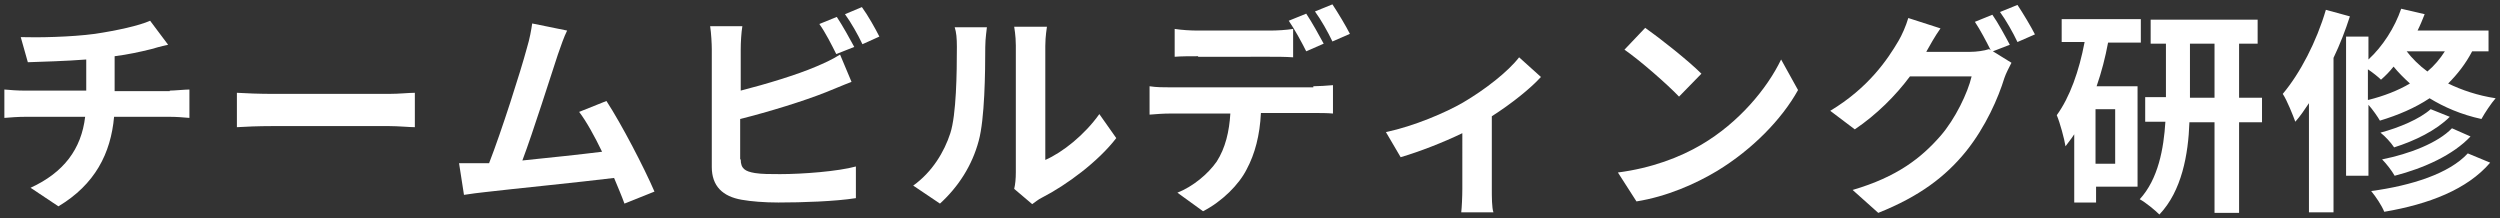 <?xml version="1.0" encoding="utf-8"?>
<!-- Generator: Adobe Illustrator 28.2.0, SVG Export Plug-In . SVG Version: 6.00 Build 0)  -->
<svg version="1.1" xmlns="http://www.w3.org/2000/svg" xmlns:xlink="http://www.w3.org/1999/xlink" x="0px" y="0px" width="458px"
	 height="40px" viewBox="0 0 458 40" style="enable-background:new 0 0 458 40;" xml:space="preserve">
<rect x="0" y="0" width="458" height="40" fill="#333333" stroke="none"/>
<style type="text/css">
	.st0{opacity:0.2;}
	.st1{clip-path:url(#SVGID_00000051381001504378376250000010627775225720390036_);}
	.st2{opacity:0.1;fill:#246ABB;}
	.st3{fill:#74B8F1;}
	.st4{fill:#246ABB;}
	.st5{fill:#003977;}
	.st6{fill:#FFFFFF;}
	.st7{fill:#DC3C5A;}
	.st8{fill:#3C3C3C;}
	.st9{fill:none;stroke:#3C3C3C;stroke-width:4.32;stroke-miterlimit:10;}
	.st10{clip-path:url(#SVGID_00000148624105948094922550000018287306693961951111_);}
	.st11{clip-path:url(#SVGID_00000152955142971699075350000012177561359931560320_);}
	.st12{opacity:0.9;fill:#323232;}
	.st13{fill:none;}
	.st14{fill:none;stroke:#FFFFFF;stroke-width:1.054;stroke-linecap:round;stroke-linejoin:round;stroke-miterlimit:10;}
	.st15{clip-path:url(#SVGID_00000132801989369406787660000002520960757598656435_);}
	.st16{clip-path:url(#SVGID_00000180347103330861157100000018322832764193627038_);}
	.st17{clip-path:url(#SVGID_00000053541479244971535860000007444794893121573791_);}
	.st18{fill:#8DC9FE;}
	.st19{fill:none;stroke:#3274C5;stroke-width:2;stroke-linecap:round;stroke-linejoin:round;stroke-miterlimit:10;}
	.st20{clip-path:url(#SVGID_00000138547278259994468660000017269526342152296583_);}
	.st21{clip-path:url(#SVGID_00000085224825959206271380000014612101117168003230_);}
	.st22{clip-path:url(#SVGID_00000106870197180371558640000014577851482984457912_);}
	.st23{fill:#F0F0F0;}
	.st24{fill:#FA9600;}
	.st25{clip-path:url(#SVGID_00000095315937864580816790000009929555106320256430_);}
	.st26{fill:#DB333B;}
	.st27{fill:#FFE8EA;stroke:#DB333B;stroke-width:2;}
	.st28{fill:#FFE8EA;stroke:#DB333B;stroke-width:2.202;}
	.st29{fill:none;stroke:#FFFFFF;stroke-width:6;stroke-linecap:round;stroke-linejoin:round;}
	.st30{opacity:0.8;}
	.st31{clip-path:url(#背景01_00000108291746102963033460000006515592335143343774_);}
	.st32{clip-path:url(#SVGID_00000175318675084220268910000004472334212857209777_);}
	.st33{clip-path:url(#SVGID_00000015346501898749678340000013471882623014120332_);}
	.st34{fill:#323232;}
	.st35{clip-path:url(#背景01_00000067214365245629780190000014025528979041835670_);}
	.st36{fill:#3274C5;}
	.st37{clip-path:url(#SVGID_00000038387074745861181040000016307632928345605823_);}
	.st38{clip-path:url(#SVGID_00000114765202382839105540000005339503761312599973_);}
	.st39{clip-path:url(#SVGID_00000165936304479936596300000011531909681534686651_);}
	.st40{clip-path:url(#SVGID_00000174583319810404439560000006109428891864673945_);}
	.st41{clip-path:url(#SVGID_00000106833697999980129750000009241237329274739604_);}
	.st42{clip-path:url(#SVGID_00000009553586342075039160000004619490903819667881_);}
	.st43{clip-path:url(#SVGID_00000052824126517080486570000011643263250625695887_);}
	.st44{clip-path:url(#SVGID_00000145770776634322716590000013738889042036024980_);}
	.st45{clip-path:url(#SVGID_00000029737222224884563520000011880283875600514216_);}
	.st46{clip-path:url(#SVGID_00000164474605752727872220000012510231655148437402_);}
	.st47{fill:none;stroke:#003977;stroke-width:9;stroke-linecap:round;stroke-linejoin:round;}
	.st48{fill:none;stroke:#FFFFFF;stroke-width:10;stroke-linecap:round;stroke-linejoin:round;}
	.st49{fill:#0C54A4;}
	.st50{fill:none;stroke:#3C3C3C;stroke-width:2;stroke-miterlimit:10;}
</style>
<g id="ヘッダー">
	<g>
		<path class="st6" d="M31.1,16.6c0.8,0,2.8-0.2,3.6-0.2v5.2c-1.1-0.1-2.4-0.2-3.5-0.2H20.9c-0.6,6.7-3.5,12.4-10.2,16.4l-5.1-3.4
			c6.1-2.8,9.3-7.1,10-13h-11c-1.2,0-2.7,0.1-3.8,0.2v-5.2c1.1,0.1,2.4,0.2,3.7,0.2h11.3v-5.7c-3.8,0.3-8,0.4-10.7,0.5L3.8,6.8
			c3,0.1,9.2,0,13.6-0.6c4-0.6,8.1-1.5,10.1-2.4l3.3,4.4c-1.4,0.3-2.4,0.6-3.1,0.8c-2,0.5-4.3,1-6.7,1.3v6.4H31.1z"/>
		<path class="st6" d="M43.4,17c1.4,0.1,4.4,0.2,6.4,0.2h21.5c1.8,0,3.6-0.2,4.7-0.2v6.3c-1,0-3-0.2-4.7-0.2H49.8
			c-2.3,0-5,0.1-6.4,0.2V17z"/>
		<path class="st6" d="M114.4,37.3c-0.5-1.4-1.2-3-1.9-4.7c-6.5,0.8-18.6,2-23.7,2.6c-1,0.1-2.5,0.3-3.8,0.5l-0.9-5.8
			c1.4,0,3.1,0,4.4,0l1.1,0c2.3-5.9,5.8-16.9,6.9-21c0.6-2,0.8-3.3,1-4.6l6.4,1.3c-0.6,1.2-1.1,2.7-1.7,4.4
			c-1.3,3.9-4.5,14.1-6.5,19.4c4.9-0.5,10.6-1.1,14.6-1.6c-1.4-2.9-2.9-5.6-4.2-7.3l5-2c2.8,4.3,6.9,12.2,8.8,16.6L114.4,37.3z"/>
		<path class="st6" d="M135.7,29.2c0,1.7,0.8,2.2,2.6,2.5c1.2,0.2,2.8,0.2,4.6,0.2c4.2,0,10.6-0.5,13.9-1.4v5.8
			c-3.8,0.6-9.8,0.8-14.2,0.8c-2.6,0-5-0.2-6.7-0.5c-3.5-0.6-5.5-2.5-5.5-6V9c0-0.9-0.1-2.9-0.3-4.2h5.9c-0.2,1.2-0.3,3-0.3,4.2v7.6
			c4.7-1.2,10.3-2.9,13.8-4.4c1.4-0.6,2.8-1.2,4.4-2.2L156,15c-1.6,0.6-3.4,1.4-4.7,1.9c-4,1.6-10.5,3.6-15.7,4.9V29.2z M153.2,9.9
			c-0.8-1.6-2-4-3.1-5.5l3.2-1.3c1,1.5,2.4,4,3.2,5.5L153.2,9.9z M157.9,1.3c1.1,1.5,2.5,4,3.2,5.4L158,8.1c-0.8-1.7-2.1-4-3.2-5.5
			L157.9,1.3z"/>
		<path class="st6" d="M167.3,34c3.5-2.5,5.7-6.2,6.8-9.6c1.1-3.4,1.2-11,1.2-15.8c0-1.6-0.1-2.7-0.4-3.6h5.9c0,0.2-0.3,2-0.3,3.6
			c0,4.7-0.1,13.2-1.2,17.2c-1.2,4.5-3.7,8.4-7.1,11.5L167.3,34z M185.8,34.6c0.2-0.8,0.3-1.9,0.3-3V8.3c0-1.8-0.3-3.3-0.3-3.4h6
			c0,0.1-0.3,1.7-0.3,3.5v20.9c3.2-1.4,7.2-4.6,9.9-8.4l3.1,4.4c-3.3,4.3-9.1,8.6-13.6,10.9c-0.8,0.4-1.2,0.8-1.8,1.2L185.8,34.6z"
			/>
		<path class="st6" d="M240.6,15.8c0.8,0,2.6-0.1,3.6-0.2v5.2c-1-0.1-2.5-0.1-3.6-0.1H231c-0.2,4.1-1.1,7.5-2.6,10.3
			c-1.4,2.8-4.5,5.9-8,7.7l-4.7-3.4c2.8-1.1,5.6-3.4,7.2-5.7c1.6-2.5,2.3-5.5,2.5-8.8h-11c-1.2,0-2.7,0.1-3.8,0.2v-5.2
			c1.2,0.2,2.6,0.2,3.8,0.2H240.6z M219.5,10.3c-1.4,0-3.1,0-4.3,0.1V5.3c1.3,0.2,2.9,0.3,4.3,0.3h13.1c1.4,0,3-0.1,4.3-0.3v5.2
			c-1.4-0.1-2.9-0.1-4.3-0.1H219.5z M239.3,9.4c-0.8-1.6-2.1-4-3.2-5.6l3.2-1.3c1,1.5,2.4,4,3.2,5.5L239.3,9.4z M244.1,7.6
			c-0.8-1.7-2.1-4-3.2-5.5l3.2-1.3c1,1.5,2.5,4,3.2,5.4L244.1,7.6z"/>
		<path class="st6" d="M282.3,14.1c-1.9,2.1-5.4,4.9-9,7.2v13.3c0,1.4,0,3.5,0.3,4.3h-5.9c0.1-0.8,0.2-2.9,0.2-4.3V24.4
			c-3.5,1.7-7.9,3.4-11.3,4.4l-2.7-4.6c5.2-1.1,11-3.6,14.1-5.4c4.1-2.4,8.3-5.7,10.3-8.3L282.3,14.1z"/>
		<path class="st6" d="M311.7,26.5c6.8-4,12-10.2,14.6-15.6l3.1,5.6c-3,5.4-8.4,10.9-14.8,14.8c-4,2.4-9.2,4.7-14.8,5.6l-3.4-5.3
			C302.6,30.8,307.8,28.8,311.7,26.5z M311.7,13.5l-4.1,4.2c-2.1-2.2-7.1-6.6-10-8.6l3.8-4C304.1,7,309.3,11.1,311.7,13.5z"/>
		<path class="st6" d="M365.1,9.4l3.4,2.1c-0.4,0.8-1,1.9-1.3,2.8c-1.1,3.6-3.4,8.9-7,13.4c-3.8,4.7-8.6,8.3-16.1,11.3l-4.7-4.2
			c8.2-2.4,12.6-5.9,16.1-9.9c2.7-3.1,5-7.9,5.7-10.9h-11.3c-2.6,3.5-6.1,7-10.1,9.7l-4.5-3.4c7-4.2,10.5-9.4,12.5-12.8
			c0.6-1,1.4-2.8,1.8-4.2l5.9,1.9c-1,1.4-2,3.2-2.5,4.1l-0.1,0.2h8c1.2,0,2.6-0.2,3.5-0.5l0.3,0.2c-0.8-1.6-1.9-3.7-2.9-5.2l3.2-1.3
			c1,1.4,2.4,4,3.2,5.5L365.1,9.4z M369.6,0.9c1,1.5,2.5,4,3.2,5.4l-3.2,1.4c-0.8-1.7-2.1-4-3.2-5.5L369.6,0.9z"/>
		<path class="st6" d="M386.2,7.8c-0.5,2.7-1.2,5.4-2.1,8h7.5v18.4h-7.6v2.9h-4V24.6c-0.5,0.8-1.1,1.5-1.6,2.2
			c-0.2-1.3-1-4.3-1.6-5.7c2.4-3.3,4.1-8.1,5.1-13.4h-4.2V3.5h14.5v4.3H386.2z M387.5,20h-3.6v10h3.6V20z M414.4,22.4h-4.2V39h-4.5
			V22.4h-4.6c-0.2,5.9-1.4,12.6-5.5,16.9c-0.8-0.8-2.5-2.2-3.6-2.8c3.4-3.7,4.4-9.3,4.7-14.2h-3.7v-4.5h3.8V8H394V3.6h19.6V8h-3.4
			v9.9h4.2V22.4z M405.7,17.9V8h-4.5v9.9H405.7z"/>
		<path class="st6" d="M430.5,3c-0.8,2.5-1.8,5.1-3,7.6v28.3H423v-20c-0.8,1.2-1.6,2.4-2.5,3.4c-0.4-1.1-1.5-3.9-2.3-5.1
			c3.2-3.8,6.2-9.6,7.9-15.4L430.5,3z M452.9,9.4c-1.2,2.3-2.7,4.2-4.4,5.9c2.5,1.2,5.4,2.2,8.7,2.7c-0.8,0.9-2,2.7-2.6,3.8
			c-3.7-0.8-6.9-2.2-9.5-3.8c-2.7,1.8-5.8,3.1-9.1,4.1c-0.4-0.7-1.3-2-2.1-2.9v13h-4.1V6.7h4.1v4.2c2.6-2.4,4.8-5.8,6-9.3l4.3,1
			c-0.4,1-0.8,2-1.3,3h13v3.8H452.9z M433.9,18.3c2.8-0.7,5.4-1.7,7.6-3c-1.1-1-2.1-2-3-3.1c-0.7,0.9-1.5,1.7-2.3,2.4
			c-0.5-0.5-1.5-1.3-2.4-1.9V18.3z M456.2,29.8c-4.2,4.9-11.2,7.6-19.4,9c-0.5-1.2-1.5-2.7-2.4-3.8c7.4-1,14.3-3.2,17.7-6.9
			L456.2,29.8z M448.8,21.4c-2.5,2.5-6.4,4.4-10.2,5.6c-0.6-0.9-1.6-2-2.5-2.7c3.4-0.9,7.2-2.5,9.2-4.3L448.8,21.4z M452.6,25
			c-3.2,3.4-8.5,5.8-13.9,7.2c-0.5-0.9-1.5-2.2-2.3-3c5-1,10.2-3,12.8-5.7L452.6,25z M440.9,9.4c1,1.3,2.3,2.6,3.8,3.7
			c1.3-1.1,2.3-2.3,3.2-3.7H440.9z"/>
	</g>
</g>
</svg>
